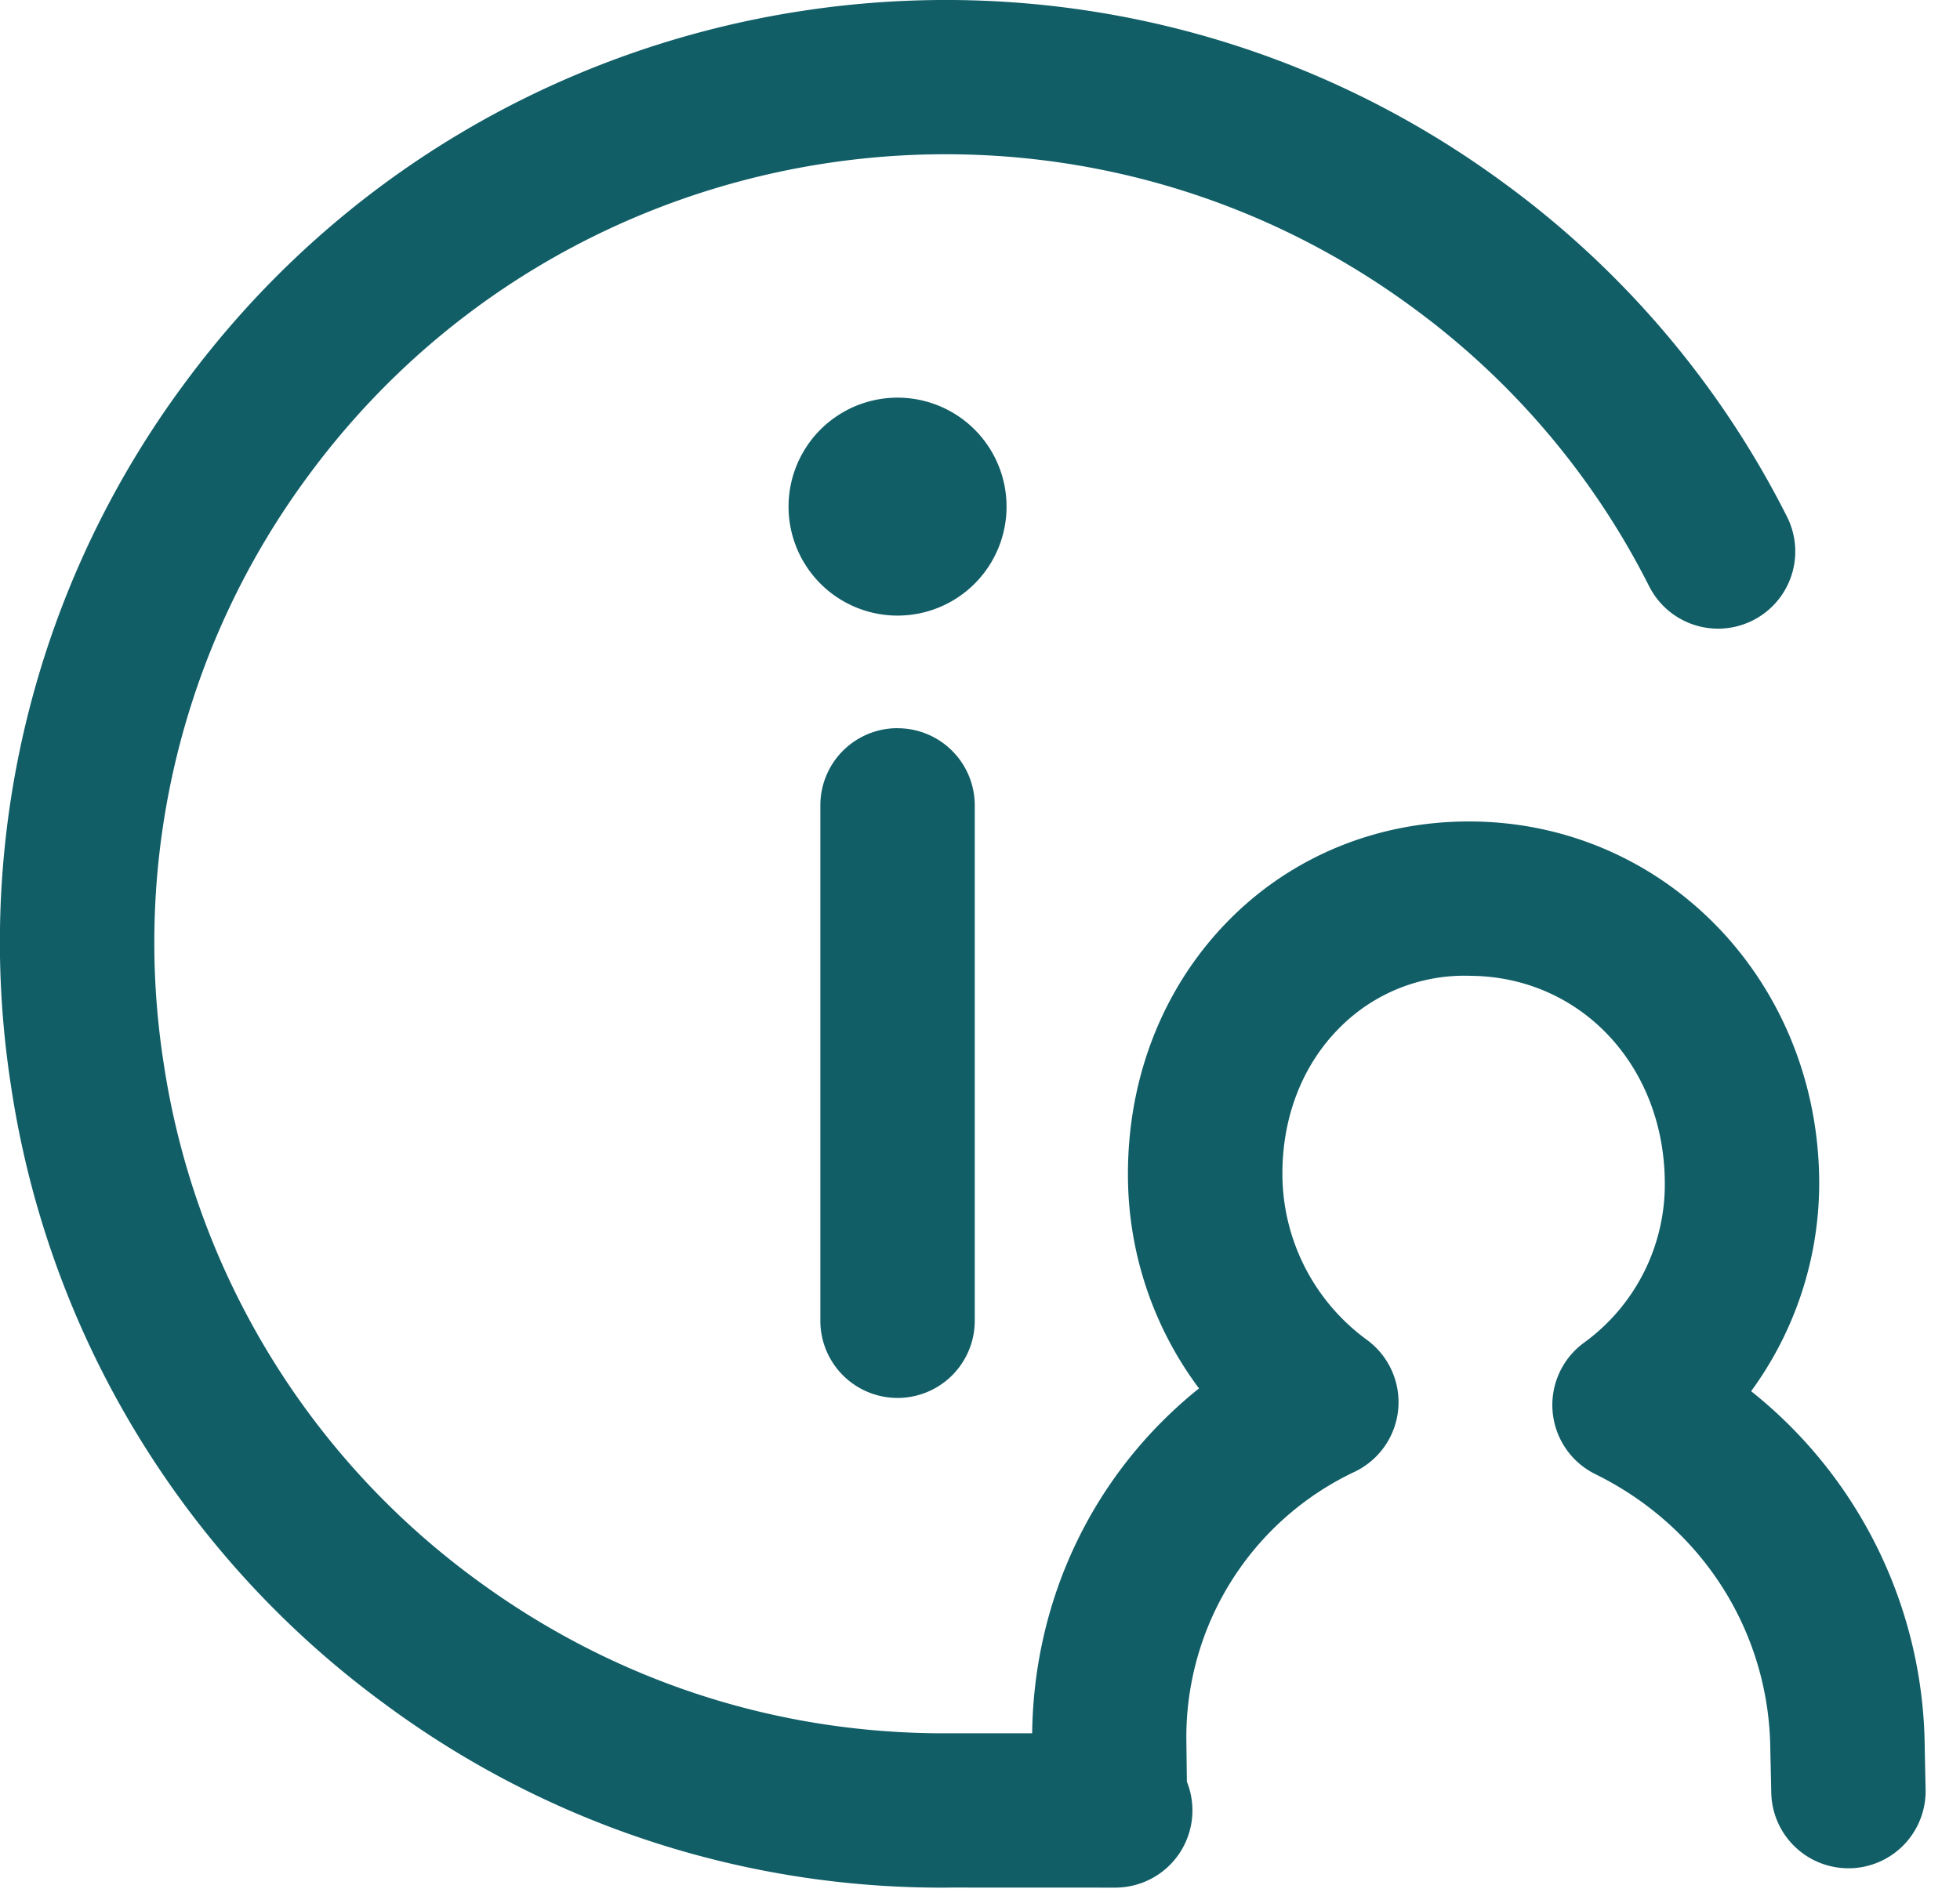 <svg width="31" height="30" xmlns="http://www.w3.org/2000/svg">
    <g fill="#115E67" fill-rule="evenodd">
        <path d="M27.696 22.01a5.58 5.58 0 0 0 1.077-3.335c-.027-3.16-2.44-5.654-5.494-5.679h-.047c-1.441 0-2.779.545-3.772 1.538-1.057 1.058-1.632 2.51-1.62 4.087a5.642 5.642 0 0 0 1.124 3.344c-1.639 1.314-2.612 3.285-2.639 5.456h-1.254c-2.725.03-5.33-.807-7.531-2.424a12.41 12.41 0 0 1-4.952-8.18 12.413 12.413 0 0 1 2.283-9.284C8.951 1.98 16.787.783 22.337 4.86a12.355 12.355 0 0 1 3.747 4.416 1.22 1.22 0 1 0 2.179-1.103 14.769 14.769 0 0 0-4.48-5.28C17.148-1.982 7.78-.55 2.903 6.087a14.836 14.836 0 0 0-2.728 11.1 14.834 14.834 0 0 0 5.919 9.777 14.786 14.786 0 0 0 8.991 2.898l2.555.001a1.221 1.221 0 0 0 1.132-1.676l-.008-.64a4.644 4.644 0 0 1 2.662-4.263 1.221 1.221 0 0 0 .2-2.082 3.255 3.255 0 0 1-1.343-2.602c-.008-.917.313-1.749.904-2.34a2.777 2.777 0 0 1 2.072-.822c1.736.014 3.057 1.414 3.072 3.257a3.096 3.096 0 0 1-1.279 2.548 1.22 1.22 0 0 0 .183 2.08c1.69.832 2.75 2.497 2.765 4.362l.015.677a1.22 1.22 0 0 0 1.22 1.195h.026a1.221 1.221 0 0 0 1.195-1.247l-.014-.661a7.277 7.277 0 0 0-2.746-5.64"/>
        <path d="M14.196 11.52a1.22 1.22 0 0 0-1.221 1.222v8.153a1.22 1.22 0 1 0 2.442 0v-8.153a1.22 1.22 0 0 0-1.221-1.221M14.196 6.291a1.724 1.724 0 1 0 0 3.448 1.724 1.724 0 0 0 0-3.448"/>
    </g>
</svg>

